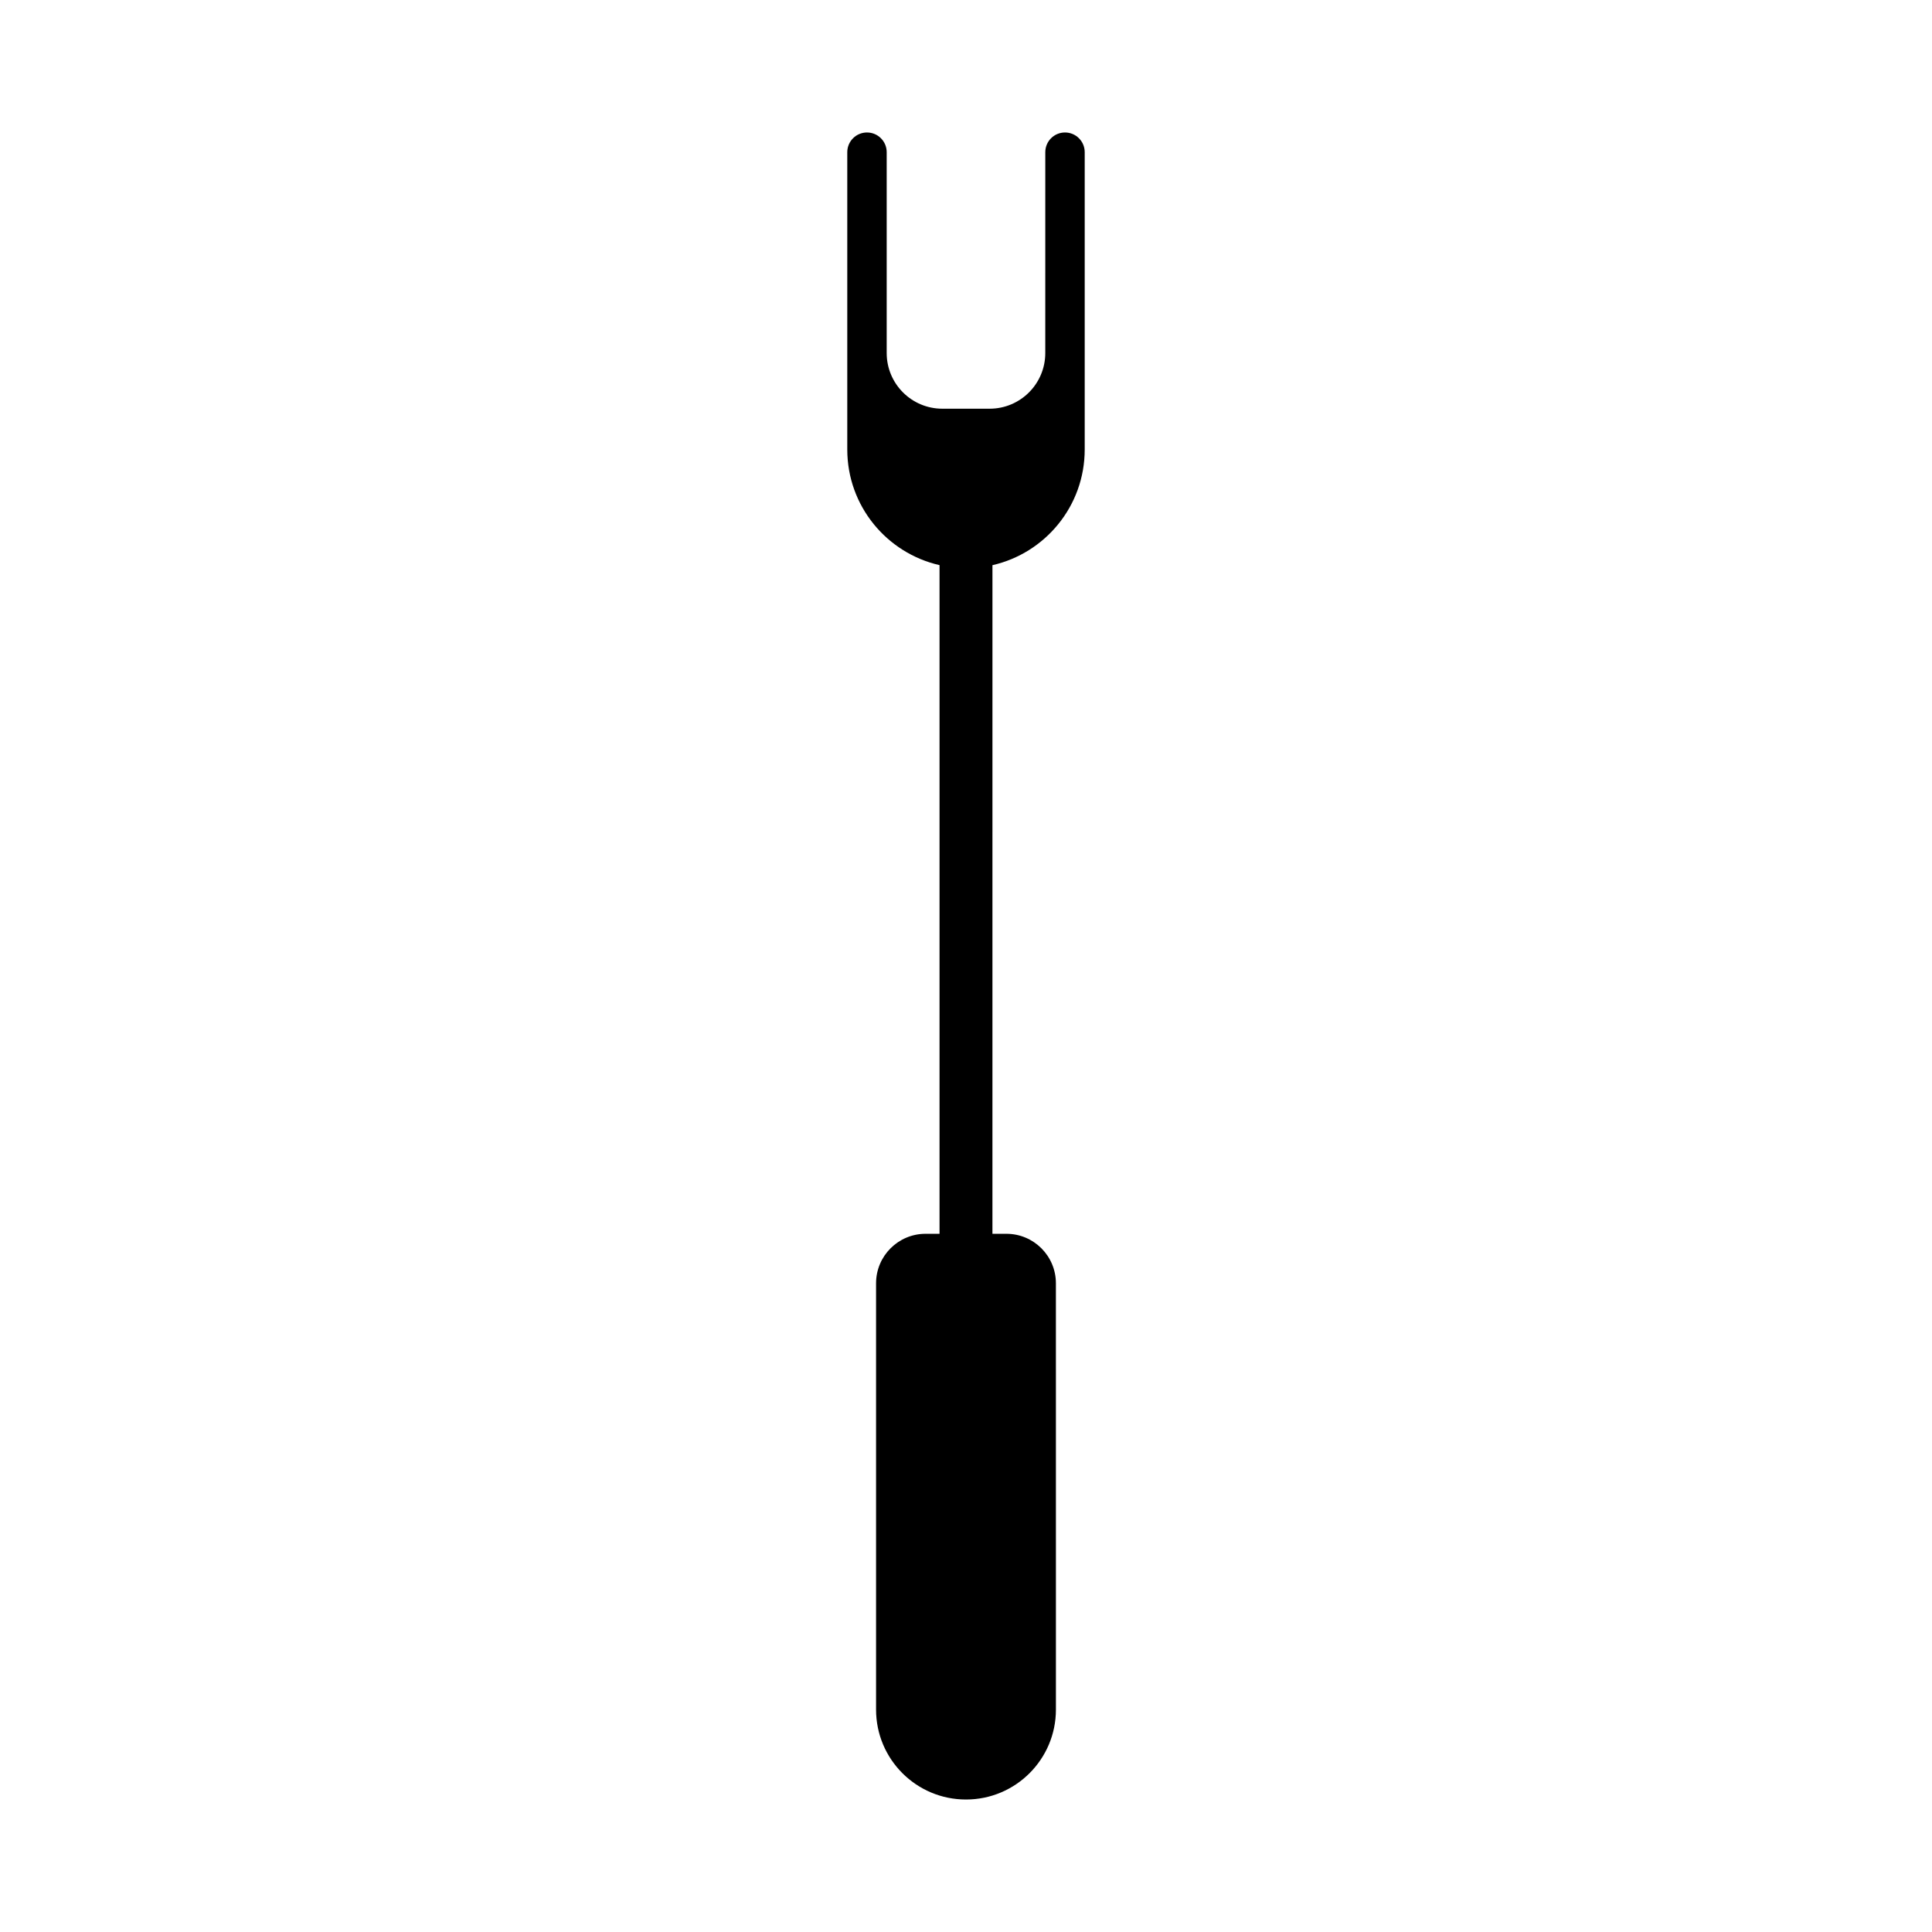 <?xml version="1.0" encoding="UTF-8"?>
<!-- Uploaded to: ICON Repo, www.iconrepo.com, Generator: ICON Repo Mixer Tools -->
<svg fill="#000000" width="800px" height="800px" version="1.1" viewBox="144 144 512 512" xmlns="http://www.w3.org/2000/svg">
 <path d="m431.46 263.12v-78.789c0-2.887-2.336-5.223-5.223-5.223s-5.223 2.336-5.223 5.223l-0.004 53.234c0 8.141-6.602 14.746-14.746 14.746h-12.535c-8.148 0-14.746-6.602-14.746-14.746v-53.234c0-2.887-2.336-5.223-5.223-5.223s-5.223 2.336-5.223 5.223v78.785c0 14.965 10.453 27.461 24.449 30.652v177.2h-3.699c-7.246 0-13.121 5.875-13.121 13.121v112.97c0 13.16 10.664 23.832 23.832 23.832 13.16 0 23.832-10.672 23.832-23.832l-0.004-112.97c0-7.246-5.875-13.121-13.121-13.121h-3.699l0.004-177.19c13.996-3.188 24.449-15.688 24.449-30.648z"/>
</svg>